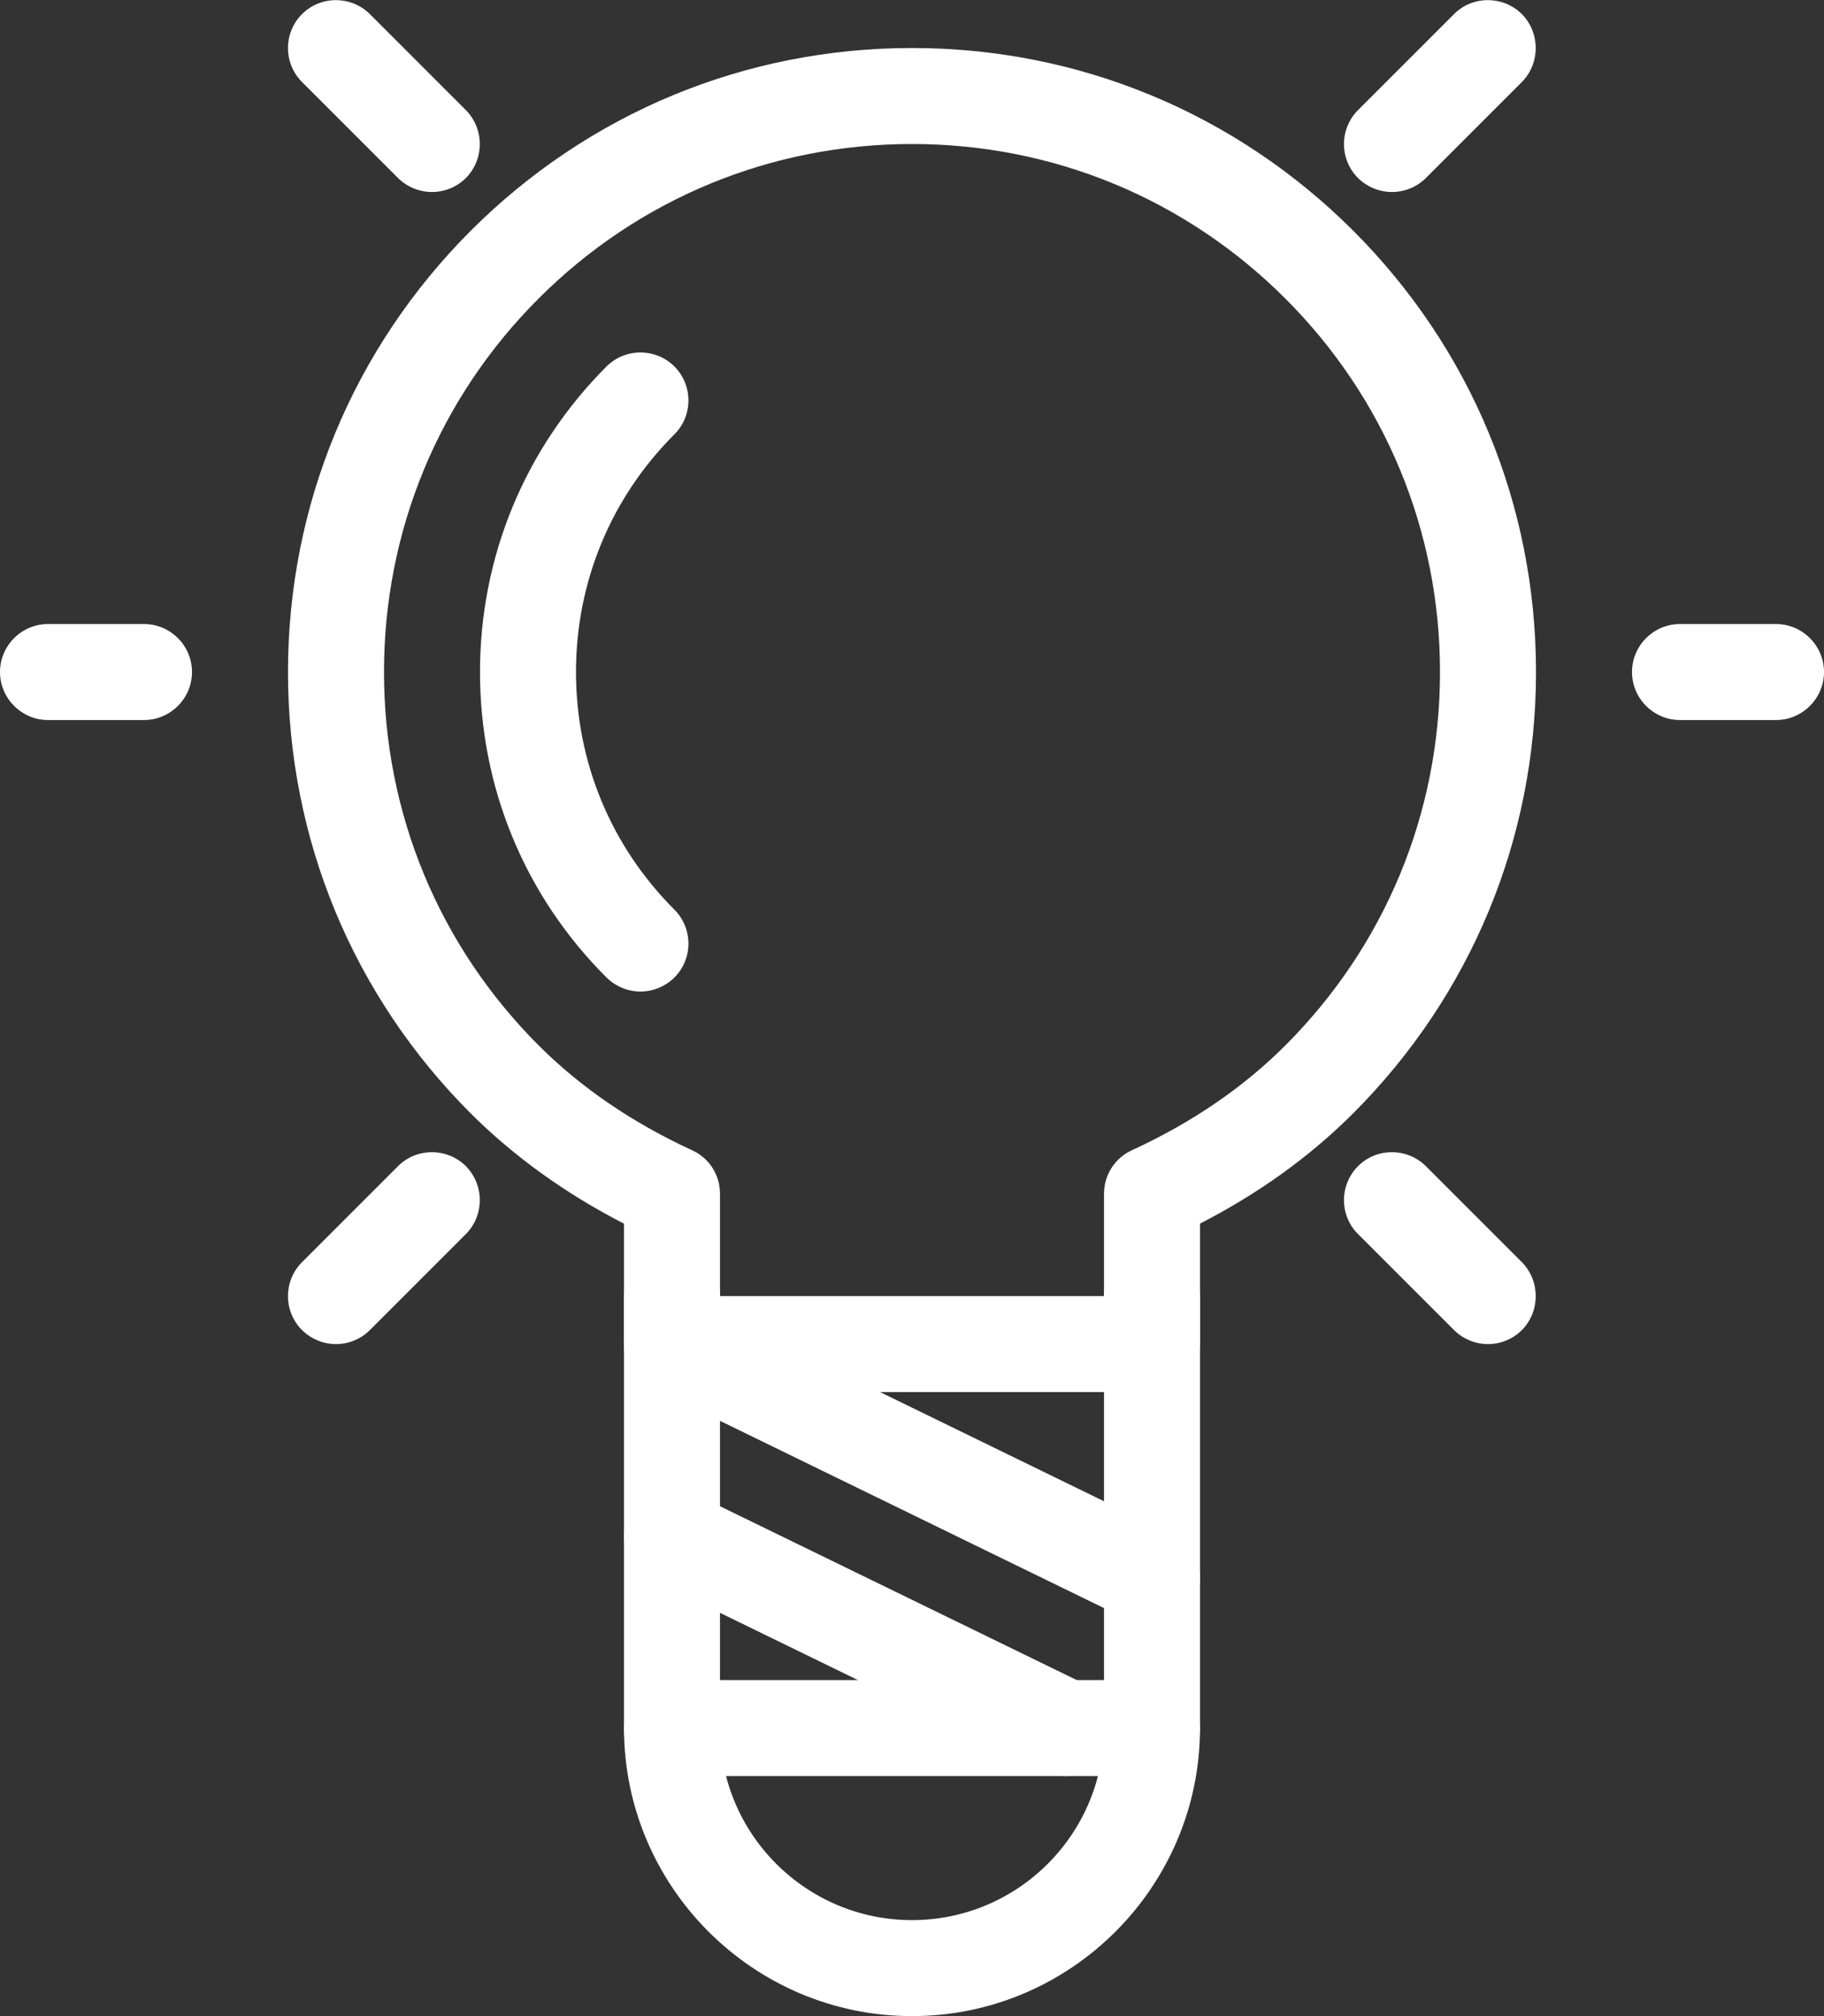 <?xml version="1.0" encoding="UTF-8" standalone="no"?>
<svg width="76px" height="84px" viewBox="0 0 76 84" version="1.1" xmlns="http://www.w3.org/2000/svg" xmlns:xlink="http://www.w3.org/1999/xlink" xmlns:sketch="http://www.bohemiancoding.com/sketch/ns">
    <rect x="0" y="0" width="76" height="84" fill="#333333" stroke="none"/>
    <!-- Generator: Sketch 3.2.2 (9983) - http://www.bohemiancoding.com/sketch -->
    <title></title>
    <desc>symbol_ad</desc>
    <defs></defs>
    <g id="Page-1" stroke="none" stroke-width="1" fill="none" fill-rule="evenodd" sketch:type="MSPage">
        <g id="jobtype_art-director" sketch:type="MSLayerGroup" fill="#FFFFFF">
            <path d="M48,74 L28,74 C26.9,74 26,73.1 26,72 L26,54 C26,52.9 26.9,52 28,52 C29.1,52 30,52.9 30,54 L30,70 L46,70 L46,54 C46,52.9 46.9,52 48,52 C49.1,52 50,52.9 50,54 L50,72 C50,73.1 49.1,74 48,74 L48,74 Z" id="Shape" sketch:type="MSShapeGroup"></path>
            <path d="M38,84 C31.384,84 26,78.608 26,72 C26,70.9 26.9,70 28,70 C29.1,70 30,70.9 30,72 C30,76.416 33.584,80 38,80 C42.416,80 46,76.416 46,72 C46,70.9 46.9,70 48,70 C49.1,70 50,70.9 50,72 C50,78.608 44.616,84 38,84 L38,84 Z" id="Shape" sketch:type="MSShapeGroup"></path>
            <path d="M18,8 C17.488,8 16.976,7.804 16.584,7.416 L12.584,3.416 C11.804,2.64 11.804,1.368 12.584,0.588 C13.356,-0.188 14.632,-0.188 15.412,0.588 L19.412,4.588 C20.184,5.368 20.184,6.64 19.412,7.416 C19.024,7.804 18.512,8 18,8 L18,8 Z" id="Shape" sketch:type="MSShapeGroup"></path>
            <path d="M58,8 C57.488,8 56.976,7.804 56.584,7.416 C55.804,6.64 55.804,5.368 56.584,4.588 L60.584,0.588 C61.352,-0.188 62.632,-0.188 63.412,0.588 C64.18,1.368 64.18,2.64 63.412,3.416 L59.412,7.416 C59.024,7.804 58.512,8 58,8 L58,8 Z" id="Shape" sketch:type="MSShapeGroup"></path>
            <path d="M14,56 C13.488,56 12.976,55.804 12.584,55.416 C11.804,54.64 11.804,53.368 12.584,52.588 L16.584,48.588 C17.356,47.812 18.632,47.812 19.412,48.588 C20.184,49.368 20.184,50.64 19.412,51.416 L15.412,55.416 C15.024,55.804 14.512,56 14,56 L14,56 Z" id="Shape" sketch:type="MSShapeGroup"></path>
            <path d="M62,56 C61.488,56 60.976,55.804 60.584,55.416 L56.584,51.416 C55.804,50.64 55.804,49.368 56.584,48.588 C57.352,47.812 58.632,47.812 59.412,48.588 L63.412,52.588 C64.18,53.368 64.18,54.64 63.412,55.416 C63.024,55.804 62.512,56 62,56 L62,56 Z" id="Shape" sketch:type="MSShapeGroup"></path>
            <path d="M6,30 L2,30 C0.9,30 0,29.096 0,28 C0,26.9 0.9,26 2,26 L6,26 C7.1,26 8,26.896 8,28 C8,29.1 7.1,30 6,30 L6,30 Z" id="Shape" sketch:type="MSShapeGroup"></path>
            <path d="M74,30 L70,30 C68.9,30 68,29.1 68,28 C68,26.896 68.9,26 70,26 L74,26 C75.1,26 76,26.896 76,28 C76,29.1 75.1,30 74,30 L74,30 Z" id="Shape" sketch:type="MSShapeGroup"></path>
            <path d="M48,58 L28,58 C26.9,58 26,57.1 26,56 L26,50.984 C23.564,49.732 21.42,48.188 19.616,46.392 C14.7,41.476 12,34.944 12,28 C12,21.052 14.708,14.524 19.616,9.612 C24.528,4.704 31.056,2 38,2 C44.944,2 51.472,4.704 56.384,9.612 C61.3,14.528 64,21.056 64,28 C64,34.944 61.292,41.472 56.384,46.384 C54.58,48.188 52.44,49.728 50,50.98 L50,56 C50,57.1 49.1,58 48,58 L48,58 Z M30,54 L46,54 L46,49.736 C46,48.96 46.452,48.244 47.164,47.924 C49.656,46.776 51.804,45.312 53.556,43.556 C57.712,39.4 60,33.876 60,28 C60,22.124 57.712,16.596 53.556,12.44 C49.4,8.284 43.876,6 38,6 C32.124,6 26.6,8.28 22.444,12.436 C18.288,16.588 16,22.112 16,28 C16,33.876 18.288,39.4 22.444,43.556 C24.196,45.308 26.344,46.776 28.836,47.924 C29.548,48.244 30,48.952 30,49.736 L30,54 L30,54 Z" id="Shape" sketch:type="MSShapeGroup"></path>
            <path d="M26.688,41.312 C26.176,41.312 25.664,41.112 25.272,40.728 C21.864,37.328 20,32.812 20,28 C20,23.196 21.872,18.672 25.272,15.268 C26.052,14.492 27.32,14.492 28.1,15.268 C28.88,16.052 28.88,17.32 28.1,18.096 C25.452,20.744 24,24.252 24,28 C24,31.744 25.452,35.252 28.1,37.9 C28.88,38.68 28.88,39.948 28.1,40.728 C27.712,41.108 27.2,41.312 26.688,41.312 L26.688,41.312 Z" id="Shape" sketch:type="MSShapeGroup"></path>
            <path d="M48,67.752 C47.704,67.752 47.408,67.68 47.124,67.548 L27.124,57.796 C26.128,57.312 25.716,56.116 26.204,55.116 C26.692,54.124 27.9,53.716 28.876,54.2 L48.876,63.952 C49.872,64.436 50.284,65.632 49.796,66.624 C49.452,67.336 48.744,67.752 48,67.752 L48,67.752 Z" id="Shape" sketch:type="MSShapeGroup"></path>
            <path d="M44.416,74 C44.12,74 43.832,73.928 43.536,73.796 L27.124,65.796 C26.128,65.312 25.716,64.116 26.204,63.124 C26.688,62.124 27.9,61.716 28.876,62.208 L45.292,70.208 C46.28,70.692 46.7,71.892 46.208,72.884 C45.864,73.584 45.148,74 44.416,74 L44.416,74 Z" id="Shape" sketch:type="MSShapeGroup"></path>
        </g>
    </g>
</svg>